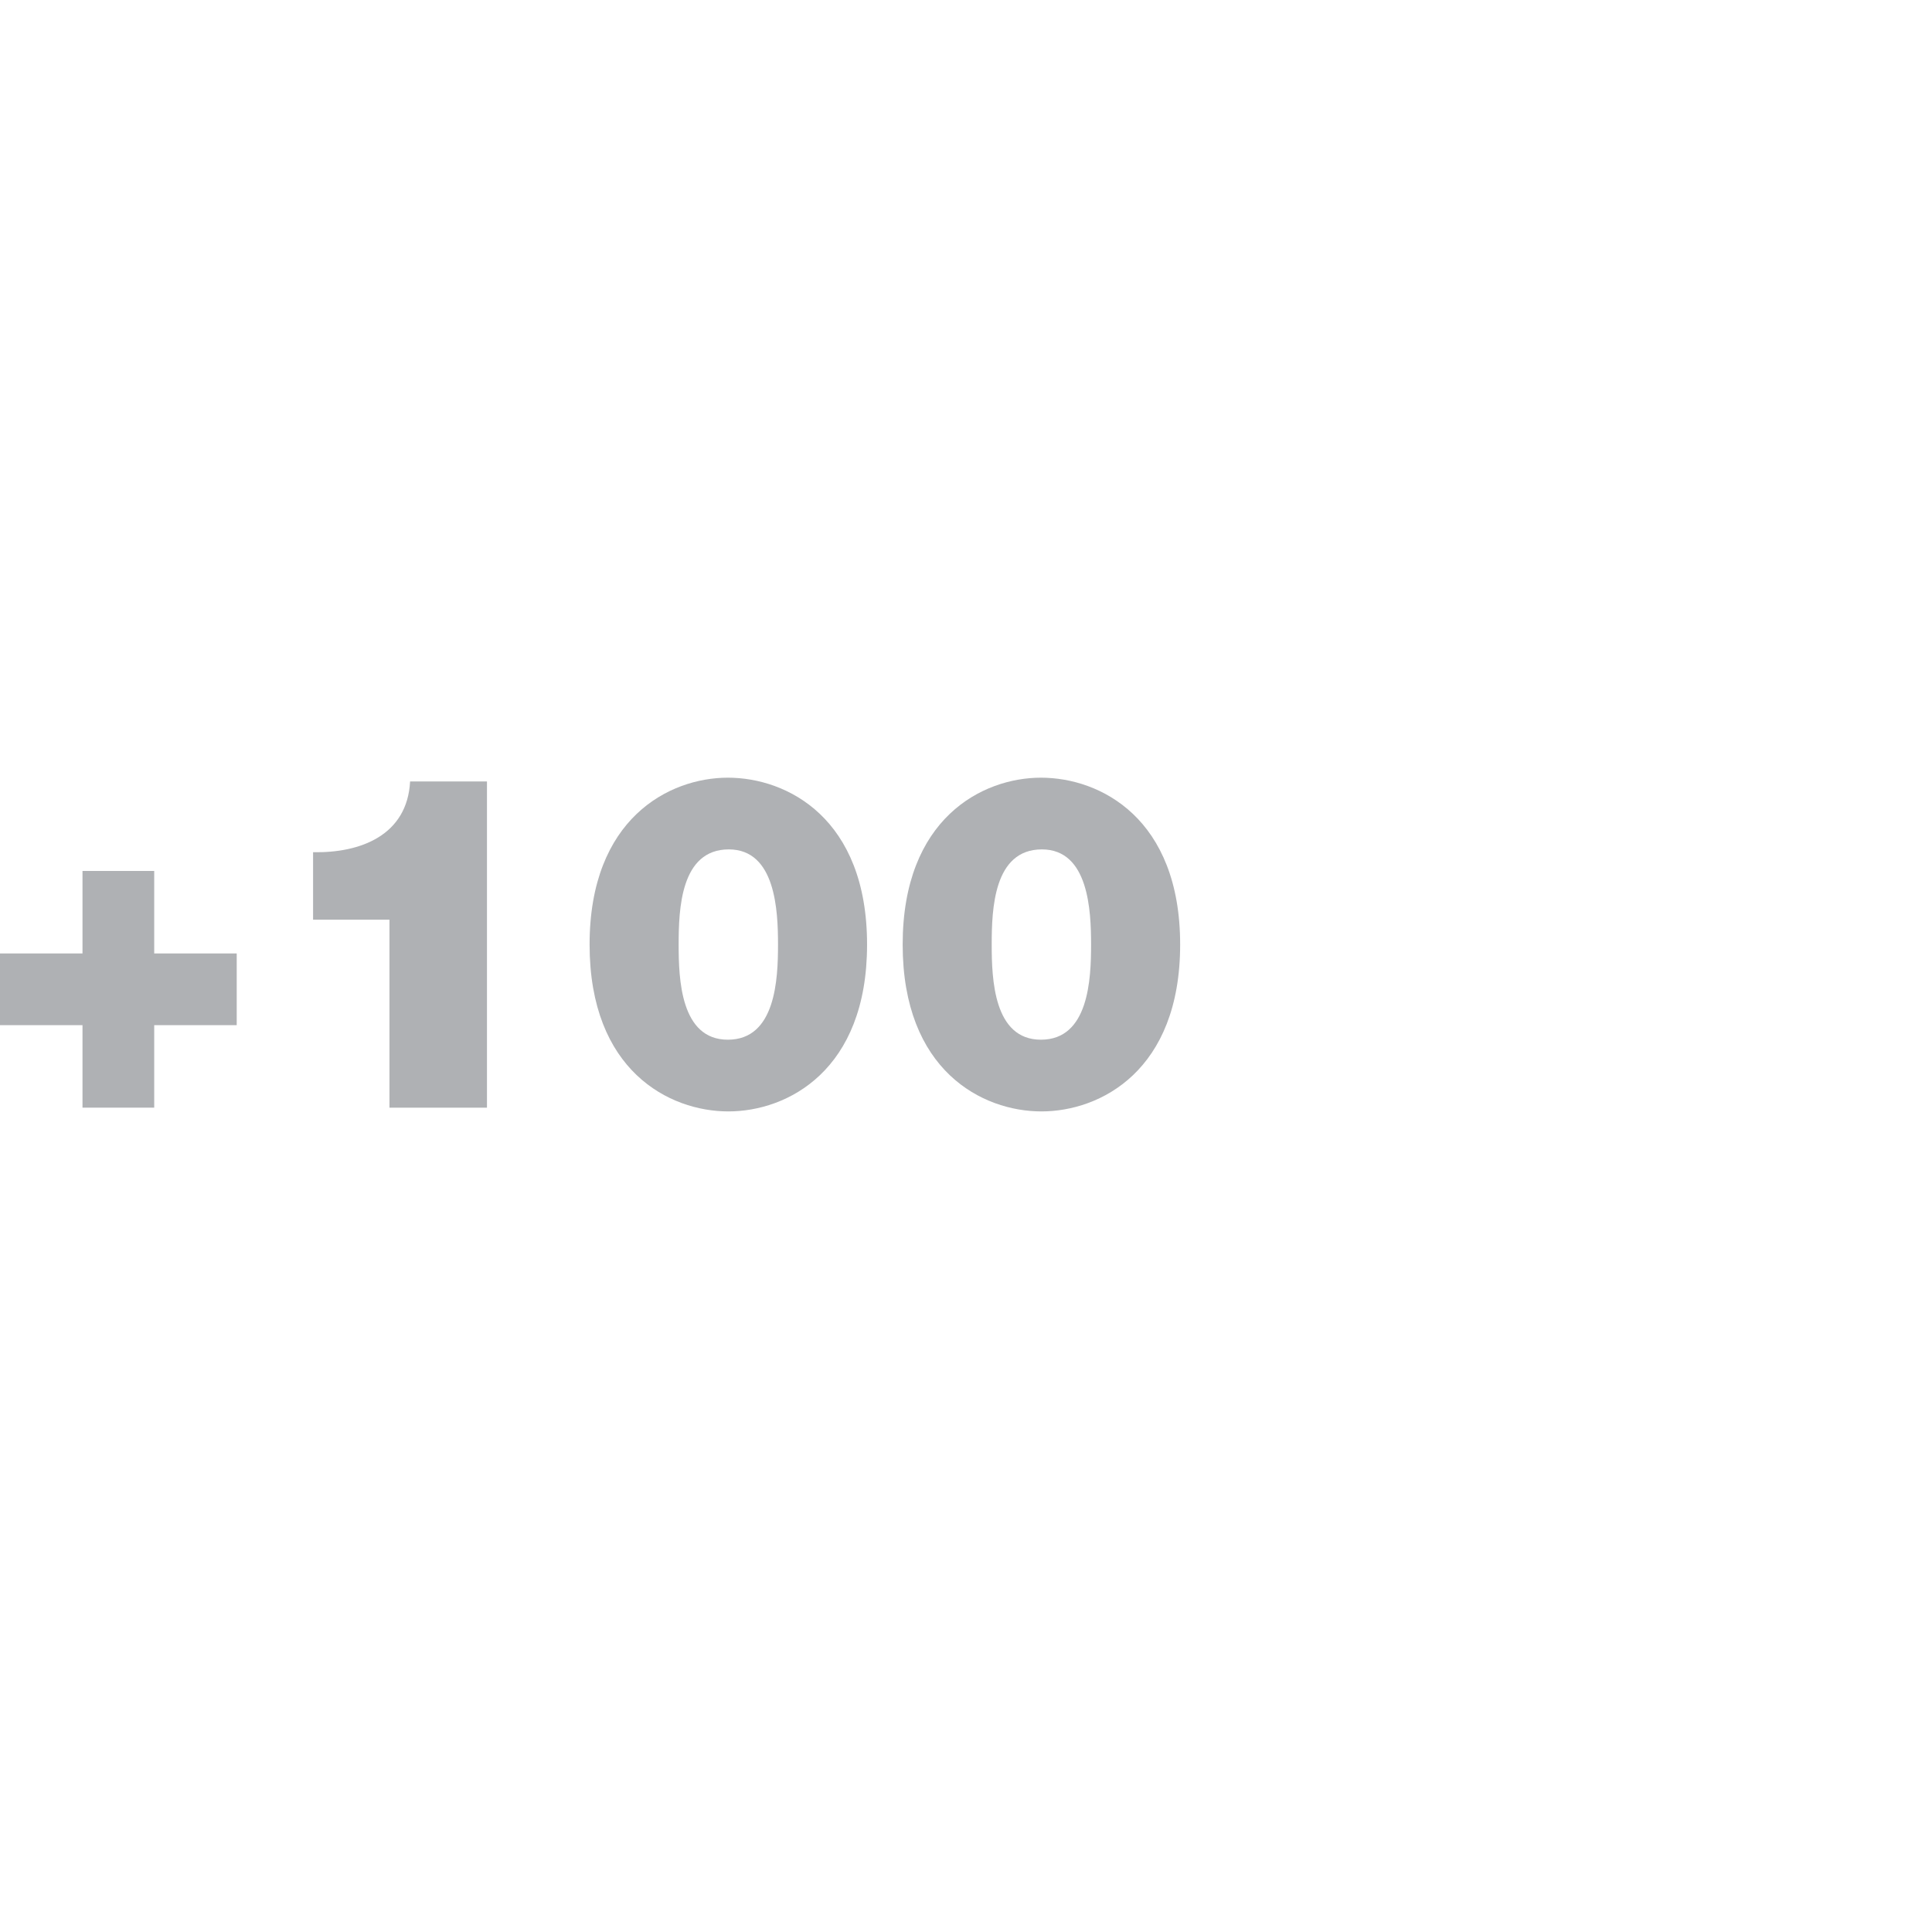 <?xml version="1.0" encoding="utf-8"?>
<!-- Generator: Adobe Illustrator 15.1.0, SVG Export Plug-In . SVG Version: 6.00 Build 0)  -->
<!DOCTYPE svg PUBLIC "-//W3C//DTD SVG 1.1//EN" "http://www.w3.org/Graphics/SVG/1.1/DTD/svg11.dtd">
<svg version="1.1" id="Layer_1" xmlns="http://www.w3.org/2000/svg" xmlns:xlink="http://www.w3.org/1999/xlink" x="0px" y="0px"
	 width="150px" height="150px" viewBox="0 0 150 150" enable-background="new 0 0 150 150" xml:space="preserve">
<g>
	<path fill="#AFB1B4" d="M0,74.026h6.405v-6.405h5.568v6.405h6.405v5.567h-6.405v6.405H6.405v-6.405H0V74.026z"/>
	<path fill="#AFB1B4" d="M30.239,71.405h-5.932v-5.24c3.675,0.073,7.314-1.31,7.533-5.495h5.968v25.329h-7.57V71.405z"/>
	<path fill="#AFB1B4" d="M56.51,60.379c4.622,0,10.809,3.166,10.809,12.956c0,9.789-6.187,12.955-10.771,12.955
		c-4.585,0-10.772-3.166-10.772-12.955C45.775,63.545,51.962,60.379,56.51,60.379z M56.51,80.722c3.713,0,3.895-4.694,3.895-7.387
		c0-2.621-0.182-7.388-3.821-7.388c-3.749,0-3.894,4.658-3.894,7.388C52.689,75.991,52.835,80.722,56.51,80.722z"/>
	<path fill="#AFB1B4" d="M80.818,60.379c4.621,0,10.809,3.166,10.809,12.956c0,9.789-6.188,12.955-10.773,12.955
		s-10.771-3.166-10.771-12.955C70.083,63.545,76.268,60.379,80.818,60.379z M80.818,80.722c3.711,0,3.893-4.694,3.893-7.387
		c0-2.621-0.182-7.388-3.82-7.388c-3.748,0-3.895,4.658-3.895,7.388C76.996,75.991,77.143,80.722,80.818,80.722z"/>
</g>
</svg>
